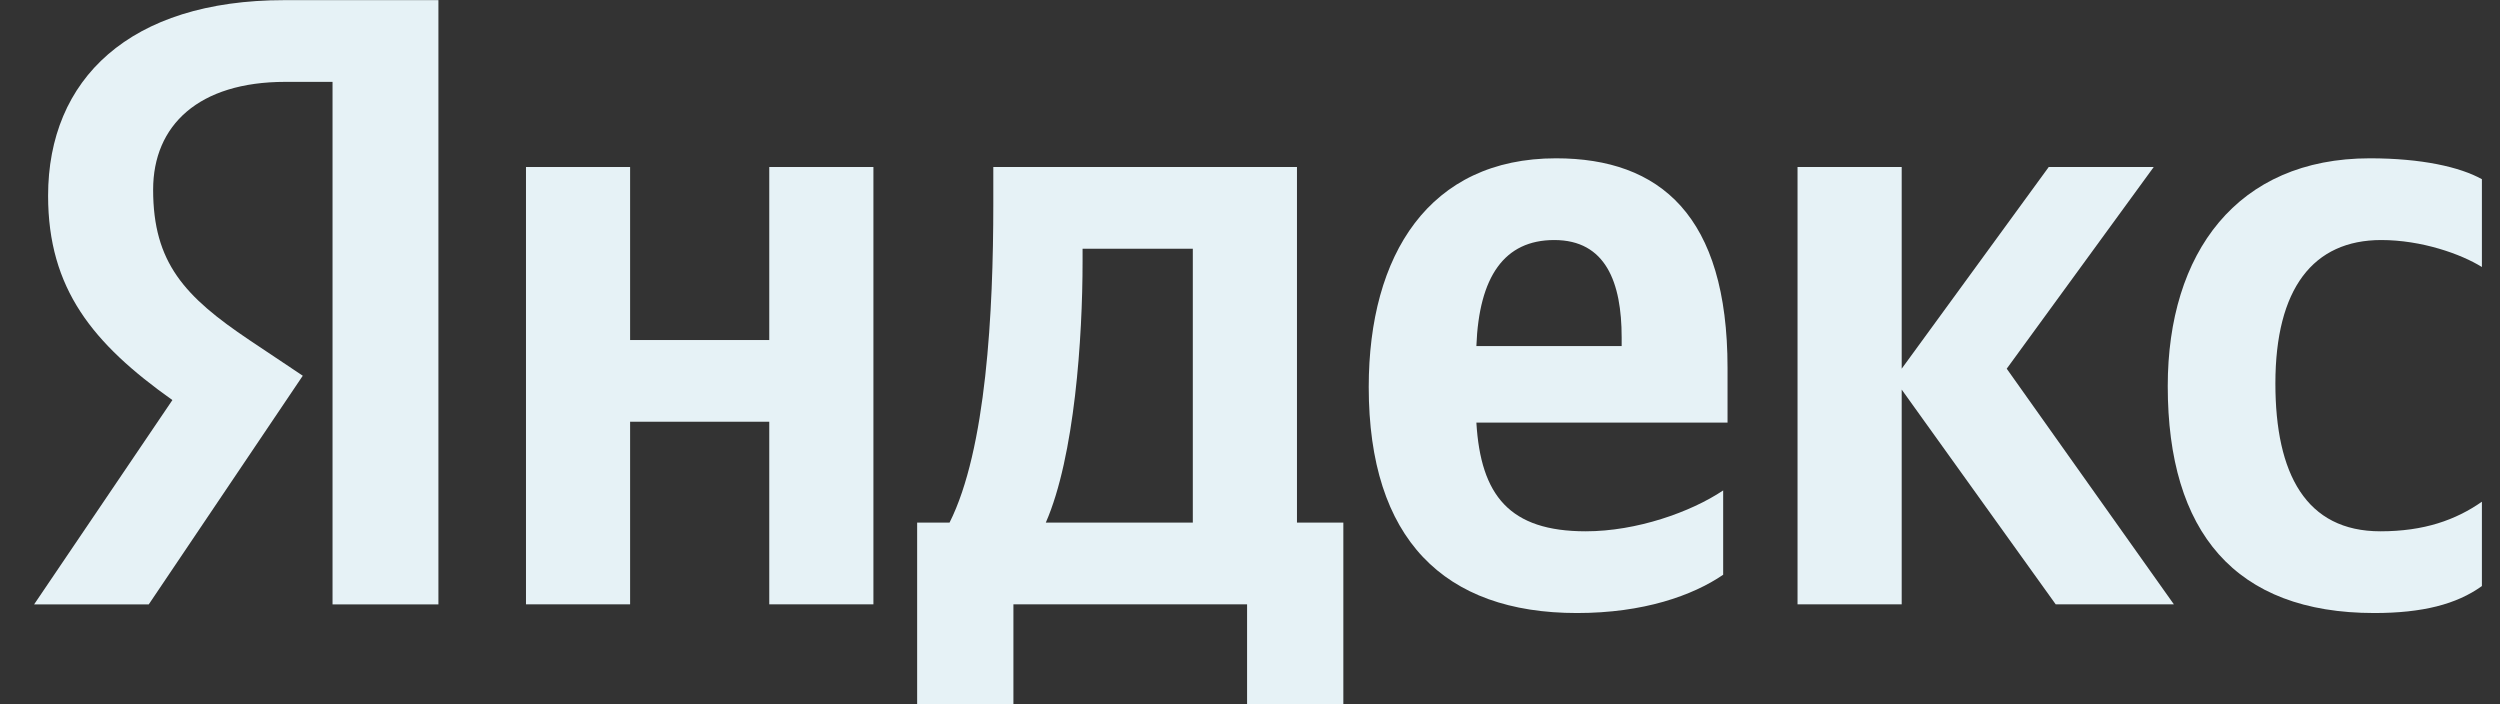 <?xml version="1.0" encoding="UTF-8"?> <svg xmlns="http://www.w3.org/2000/svg" width="71" height="20" viewBox="0 0 71 20" fill="none"><rect x="0" y="0" width="71" height="20" fill="#333333" stroke="none"/><path d="M9.444 2.325H8.102C5.641 2.325 4.349 3.559 4.349 5.387C4.349 7.461 5.244 8.424 7.083 9.658L8.599 10.671L4.225 17.164H0.969L4.896 11.362C2.634 9.757 1.366 8.201 1.366 5.559C1.366 2.251 3.678 0.004 8.077 0.004H12.451V17.164H9.444V2.325Z" fill="#E6F2F6"></path><path d="M33.876 14.842H29.701C30.521 12.965 30.745 9.582 30.745 7.434V7.064H33.876V14.842ZM36.834 4.743H28.21V5.805C28.21 8.842 28.011 12.768 26.967 14.842H26.047V20.002H28.781V17.163H35.417V20.002H38.151V14.842H36.834V4.743Z" fill="#E6F2F6"></path><path d="M21.847 9.657H17.895V4.743H14.938V17.163H17.895V11.977H21.847V17.163H24.805V4.743H21.847V9.657Z" fill="#E6F2F6"></path><path d="M67.628 6.817C68.771 6.817 69.89 7.212 70.486 7.583V5.089C69.865 4.743 68.771 4.496 67.305 4.496C63.527 4.496 61.564 7.188 61.564 10.965C61.564 15.113 63.477 17.41 67.429 17.41C68.796 17.41 69.766 17.163 70.486 16.644V14.249C69.741 14.768 68.846 15.089 67.603 15.089C65.491 15.089 64.621 13.459 64.621 10.891C64.621 8.2 65.69 6.817 67.628 6.817Z" fill="#E6F2F6"></path><path d="M61.166 4.743H58.184L54.008 10.471V4.743H51.05V17.163H54.008V11.064L58.382 17.163H61.738L56.991 10.471L61.166 4.743Z" fill="#E6F2F6"></path><path d="M46.055 9.829H41.929C42.004 7.854 42.724 6.817 44.141 6.817C45.608 6.817 46.055 8.027 46.055 9.582V9.829ZM44.191 4.496C40.587 4.496 38.872 7.237 38.872 10.99C38.872 15.311 41.01 17.41 44.787 17.41C46.676 17.41 48.068 16.916 48.938 16.323V13.928C48.018 14.545 46.477 15.089 45.036 15.089C42.874 15.089 42.053 14.076 41.929 12.002H49.062V10.447C49.062 6.126 47.148 4.496 44.191 4.496Z" fill="#E6F2F6"></path></svg> 